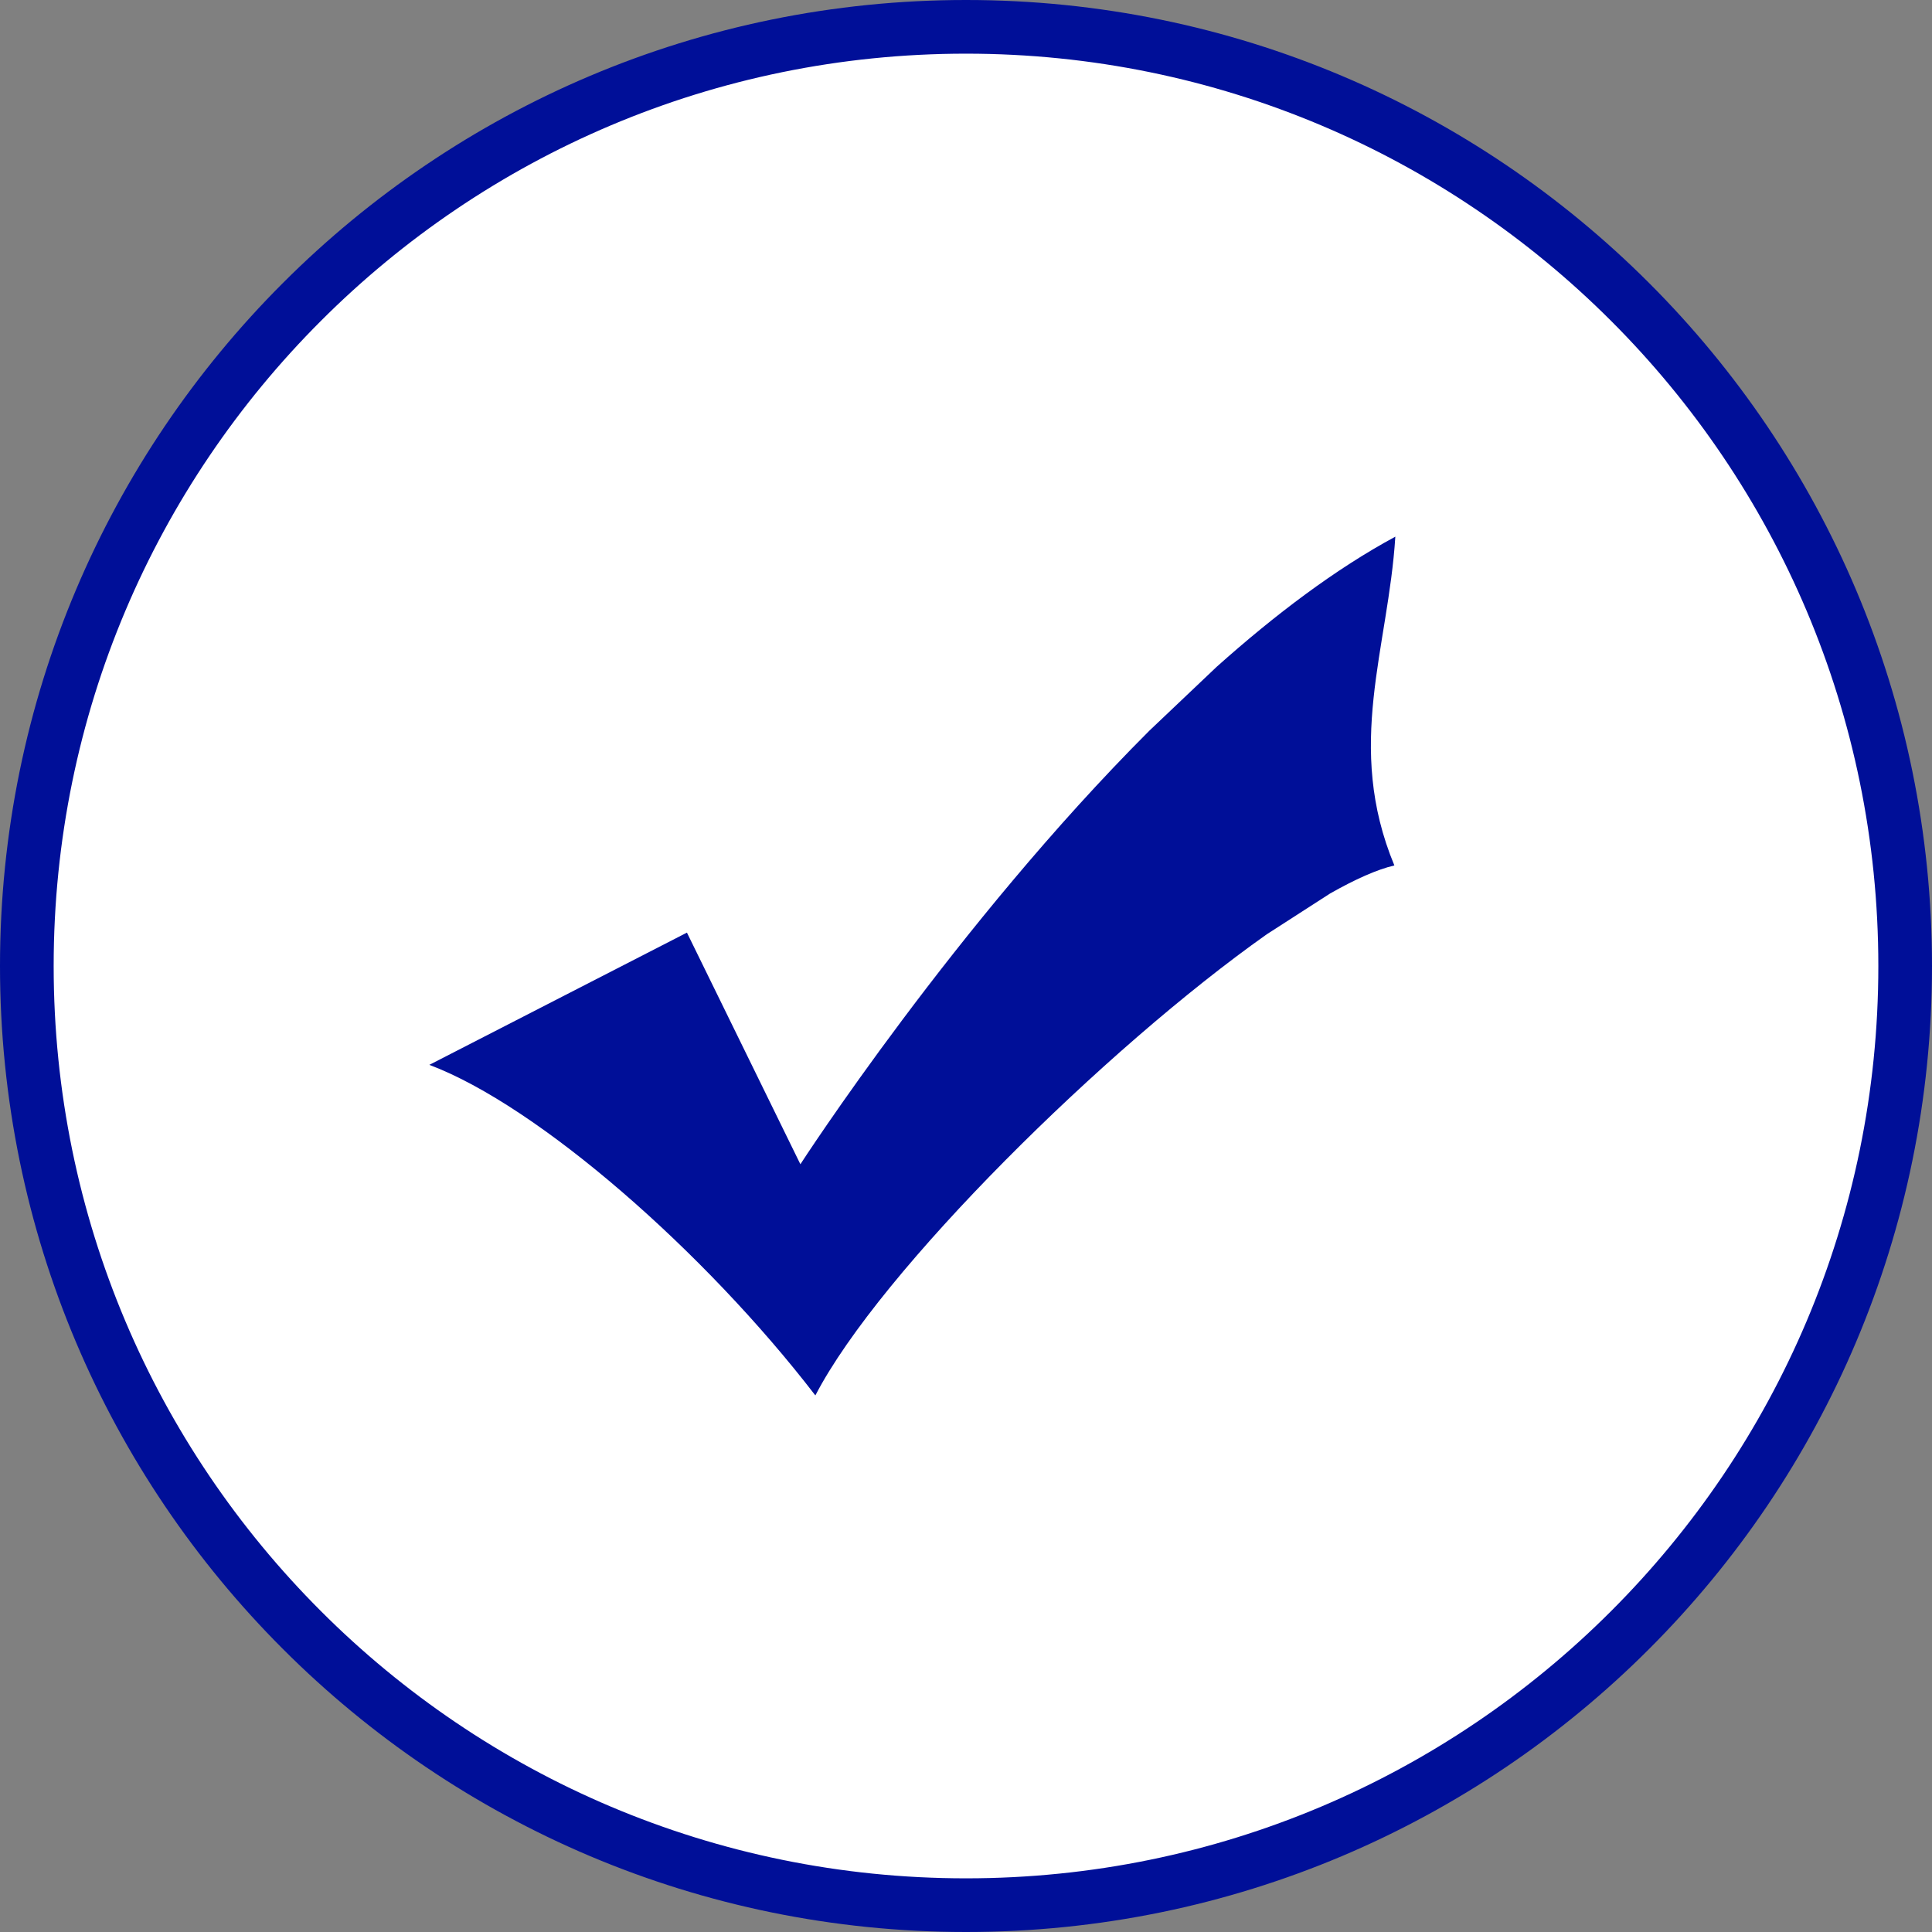 <?xml version="1.0" encoding="UTF-8"?>
<svg width="18px" height="18px" viewBox="0 0 18 18" version="1.1" xmlns="http://www.w3.org/2000/svg" xmlns:xlink="http://www.w3.org/1999/xlink">
    <rect x="0" y="0" width="18" height="18" fill="#808080" stroke="none"/>
    <title>Fill 1</title>
    <g id="取号页面改版-1114" stroke="none" stroke-width="1" fill="none" fill-rule="evenodd">
        <g id="取号页面-2" transform="translate(-329, -294)">
            <g id="编组-23" transform="translate(0, 264)">
                <g id="编组-6" transform="translate(94, 16)">
                    <g id="编组-26" transform="translate(235, 14)">
                        <path d="M9,0.25 C11.416,0.25 13.604,1.229 15.187,2.813 C16.771,4.396 17.75,6.584 17.75,9 C17.75,11.416 16.771,13.604 15.187,15.187 C13.604,16.771 11.416,17.75 9,17.75 C6.584,17.75 4.396,16.771 2.813,15.187 C1.229,13.604 0.25,11.416 0.25,9 C0.25,6.584 1.229,4.396 2.813,2.813 C4.396,1.229 6.584,0.25 9,0.25 Z" id="Fill-1" stroke="#000F98" stroke-width="0.5" fill="#FFFFFF"></path>
                        <path d="M7.597,13 C8.199,11.839 10.302,9.764 11.803,8.704 L12.393,8.324 C12.626,8.192 12.829,8.101 12.991,8.063 C12.528,6.949 12.934,6.044 13,5 C12.442,5.301 11.879,5.727 11.336,6.212 L10.708,6.808 C8.899,8.617 7.457,10.847 7.457,10.847 L6.4,8.689 L4,9.921 C5.016,10.303 6.569,11.665 7.595,12.999 L7.597,13 L7.597,13 Z" id="路径" fill="#000F98" fill-rule="nonzero"></path>
                    </g>
                </g>
            </g>
        </g>
    </g>
</svg>